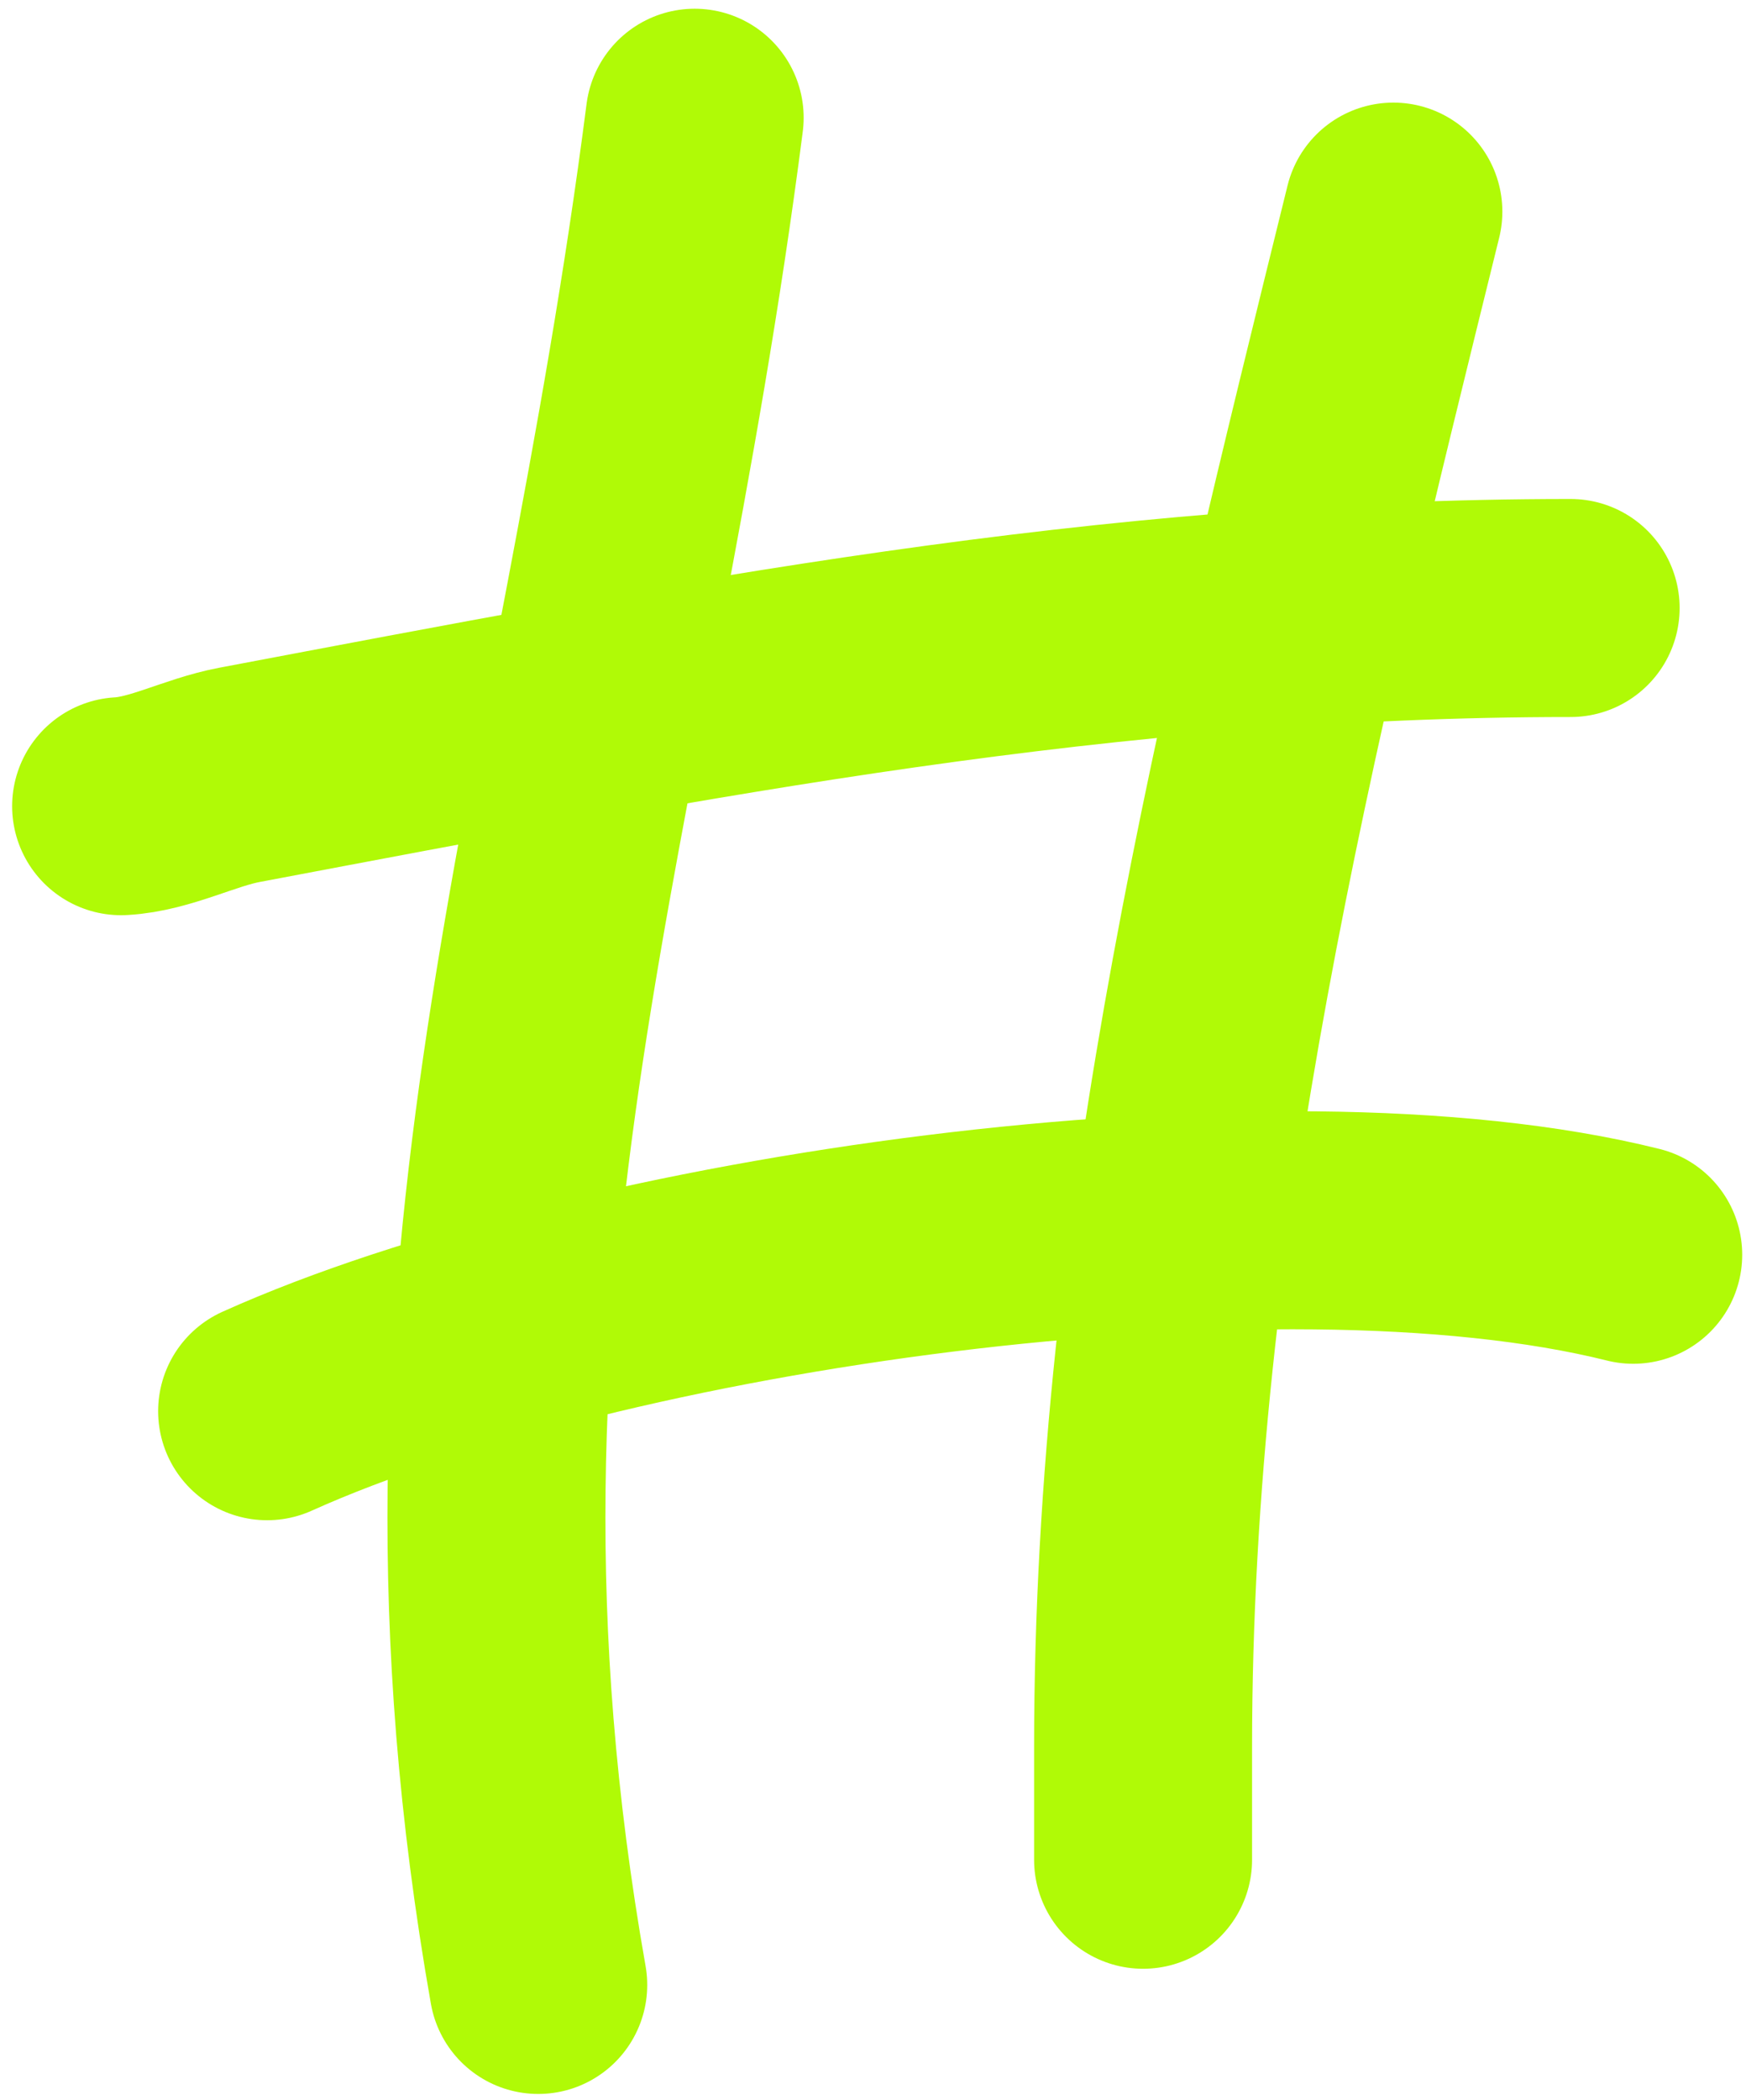 <svg width="89" height="107" viewBox="0 0 89 107" fill="none" xmlns="http://www.w3.org/2000/svg">
<path d="M35.41 6C30.825 41.662 20.979 64.557 27.436 101.15" stroke="#B0FA06" stroke-width="11.111" stroke-linecap="round"/>
<path d="M71.025 10.784C64.494 37.234 58.267 62.291 58.267 89.042C58.267 90.542 58.267 94.216 58.267 94.771" stroke="#B0FA06" stroke-width="11.111" stroke-linecap="round"/>
<path d="M6.174 41.083C8.173 40.972 10.193 39.867 12.198 39.488C35.36 35.113 56.338 30.983 80.061 30.983" stroke="#B0FA06" stroke-width="11.111" stroke-linecap="round"/>
<path d="M13.616 71.914C30.518 64.308 64.963 59.369 83.251 63.941" stroke="#B0FA06" stroke-width="11.111" stroke-linecap="round"/>
</svg>

